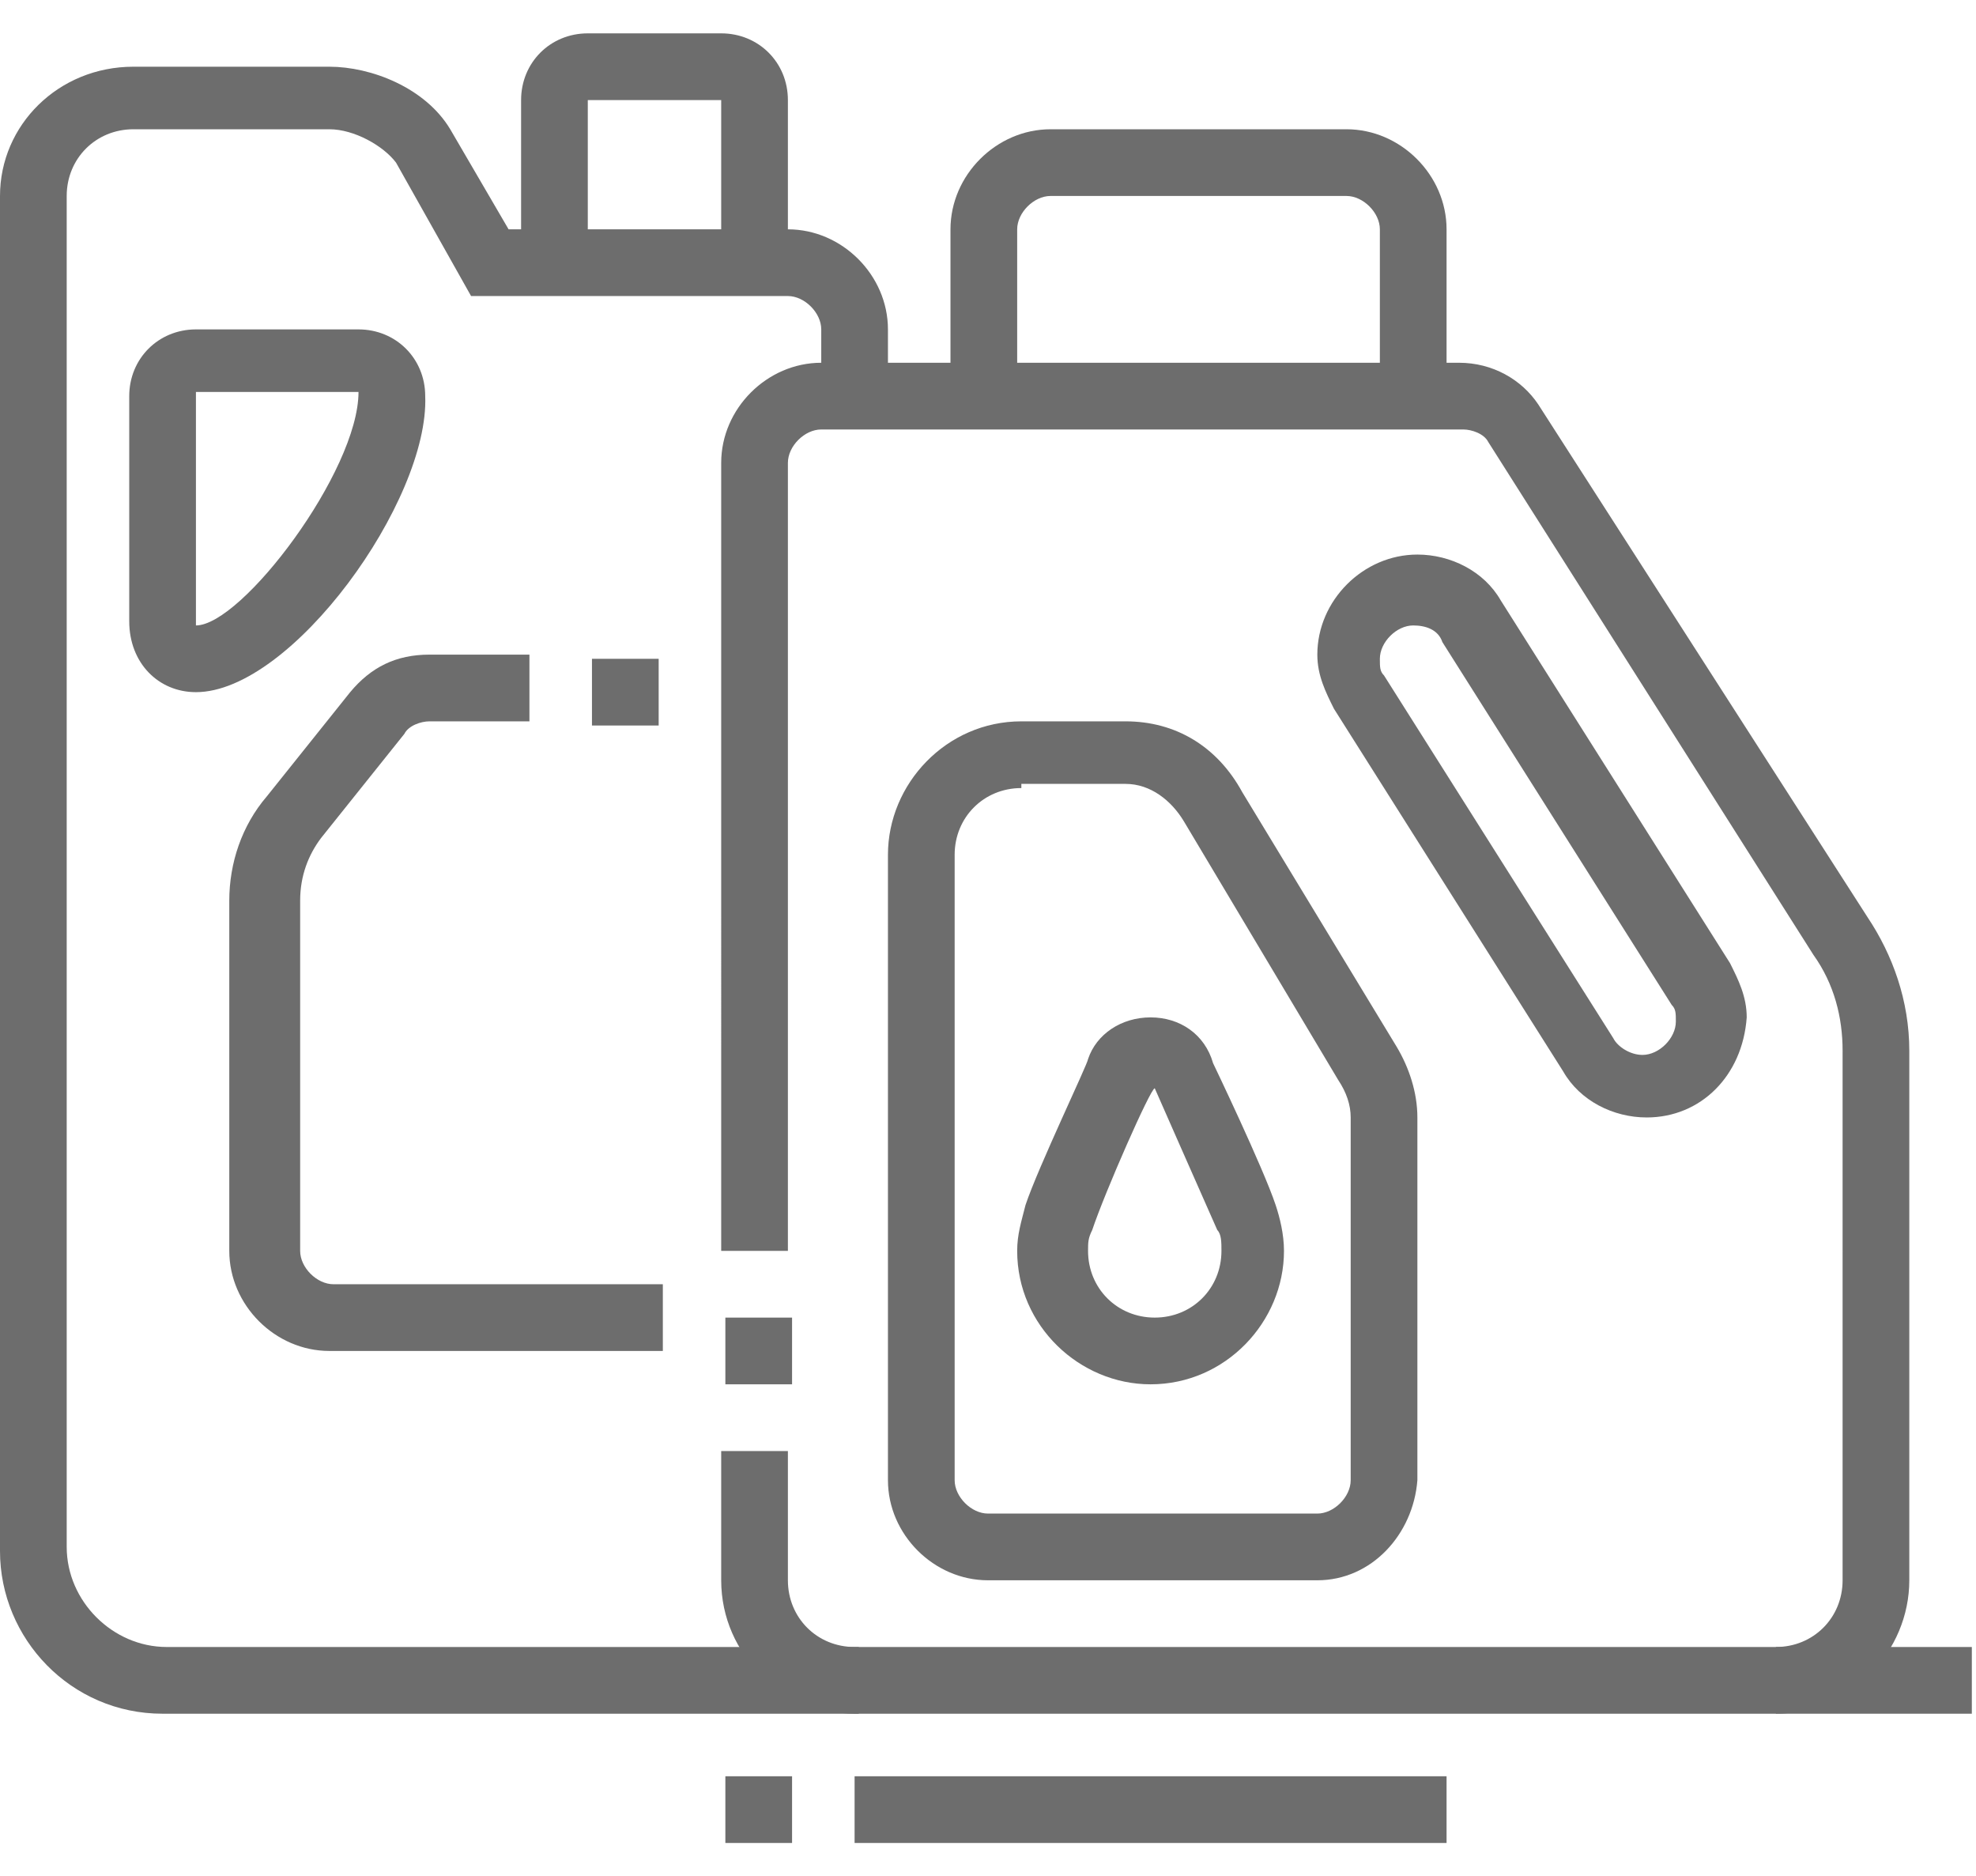 <?xml version="1.0" encoding="utf-8"?>
<!-- Generator: Adobe Illustrator 24.1.0, SVG Export Plug-In . SVG Version: 6.00 Build 0)  -->
<svg version="1.1" id="Layer_1" xmlns="http://www.w3.org/2000/svg" xmlns:xlink="http://www.w3.org/1999/xlink" x="0px" y="0px"
	 width="47.4px" height="45px" viewBox="0 0 47.4 45" style="enable-background:new 0 0 47.4 45;" xml:space="preserve">
<style type="text/css">
	.st0{display:none;}
	.st1{display:inline;fill:#6D6D6D;}
	.st2{fill:#6D6D6D;}
</style>
<g class="st0">
	<path class="st1" d="M23.7,17.8c-2.7,0-4.7-1.2-4.7-2.8s2-2.8,4.7-2.8v1.6c-2,0-3.2,0.8-3.2,1.2s1.2,1.2,3.2,1.2s3.2-0.8,3.2-1.2
		c0-0.2-0.3-0.5-1-0.8l0.6-1.5c1.2,0.5,1.9,1.3,1.9,2.3C28.4,16.6,26.4,17.8,23.7,17.8z"/>
	<path class="st1" d="M21.9,23.2c-0.8-0.1-1.5-0.2-2.3-0.4l0.3-1.5c0.7,0.1,1.4,0.3,2.1,0.3L21.9,23.2z"/>
	<path class="st1" d="M23.7,23.3v-1.6c6.1,0,11.1-3,11.1-6.7s-5-6.7-11.1-6.7c-6,0-11.1,3.1-11.1,6.8c0,2.2,1.9,4.3,5,5.5L17,22
		c-3.7-1.5-5.9-4.1-5.9-7c0-4.6,5.7-8.4,12.6-8.4s12.6,3.7,12.6,8.3S30.6,23.3,23.7,23.3z"/>
	<polygon class="st1" points="18.2,11.4 16.6,11.4 16.6,13 18.2,13 18.2,11.4 	"/>
	<polygon class="st1" points="30.8,11.4 29.2,11.4 29.2,13 30.8,13 30.8,11.4 	"/>
	<polygon class="st1" points="18.2,17 16.6,17 16.6,18.6 18.2,18.6 18.2,17 	"/>
	<polygon class="st1" points="30.8,17 29.2,17 29.2,18.6 30.8,18.6 30.8,17 	"/>
	<polygon class="st1" points="39.5,12.2 37.9,12.2 37.9,13.8 39.5,13.8 39.5,12.2 	"/>
	<polygon class="st1" points="42.6,14.6 41.1,14.6 41.1,16.2 42.6,16.2 42.6,14.6 	"/>
	<polygon class="st1" points="44.2,17.8 42.6,17.8 42.6,19.3 44.2,19.3 44.2,17.8 	"/>
	<polygon class="st1" points="41.8,24.1 40.3,24.1 40.3,25.7 41.8,25.7 41.8,24.1 	"/>
	<polygon class="st1" points="38.7,27.2 37.1,27.2 37.1,28.8 38.7,28.8 38.7,27.2 	"/>
	<polygon class="st1" points="35.5,29.6 33.9,29.6 33.9,31.2 35.5,31.2 35.5,29.6 	"/>
	<path class="st1" d="M23.7,28c-8,0-14.2-3.6-14.2-8.3c0-0.5,0.1-1.1,0.3-1.6c0.4-1.2,1.6-4.8,1.6-4.8l1.5,0.5c0,0-1.2,3.6-1.6,4.8
		c-0.1,0.4-0.2,0.7-0.2,1.1c0,3.6,5.8,6.7,12.6,6.7s12.6-3.1,12.6-6.7c0-0.4-0.1-0.7-0.2-1.1l-1.6-4.9l1.5-0.5l1.6,4.9
		c0.2,0.5,0.3,1.1,0.3,1.6C37.9,24.4,31.7,28,23.7,28z"/>
	<polygon class="st1" points="30,28.8 28.4,28.8 28.4,30.4 30,30.4 30,28.8 	"/>
	<polygon class="st1" points="26.8,30.4 25.3,30.4 25.3,32 26.8,32 26.8,30.4 	"/>
	<polygon class="st1" points="23.7,32 22.1,32 22.1,33.6 23.7,33.6 23.7,32 	"/>
	<polygon class="st1" points="17.4,28.8 15.8,28.8 15.8,30.4 17.4,30.4 17.4,28.8 	"/>
	<polygon class="st1" points="14.2,29.6 12.6,29.6 12.6,31.2 14.2,31.2 14.2,29.6 	"/>
	<polygon class="st1" points="11.1,28 9.5,28 9.5,29.6 11.1,29.6 11.1,28 	"/>
	<polygon class="st1" points="7.9,20.1 6.3,20.1 6.3,21.7 7.9,21.7 7.9,20.1 	"/>
	<polygon class="st1" points="6.3,17 4.7,17 4.7,18.6 6.3,18.6 6.3,17 	"/>
	<polygon class="st1" points="7.1,13.8 5.5,13.8 5.5,15.4 7.1,15.4 7.1,13.8 	"/>
	<path class="st1" d="M23.7,36.7C10.6,36.7,0,29.3,0,20.1S10.6,3.6,23.7,3.6S47.4,11,47.4,20.1S36.7,36.7,23.7,36.7z M23.7,5.1
		c-12.2,0-22.1,6.7-22.1,15s9.9,15,22.1,15s22.1-6.7,22.1-15S35.9,5.1,23.7,5.1z"/>
	<path class="st1" d="M23.7,41.4C10.6,41.4,0,34,0,24.9v-4.7h1.6v4.7c0,8.3,9.9,15,22.1,15s22.1-6.7,22.1-15v-4.7h1.6v4.7
		C47.4,34,36.7,41.4,23.7,41.4z"/>
</g>
<g class="st0">
	<path class="st1" d="M42.2,45h-30c-1.3,0-2.4-1.1-2.4-2.4v-9.5c0-1.3,1.1-2.4,2.4-2.4h30c1.3,0,2.4,1.1,2.4,2.4v9.5
		C44.6,43.9,43.5,45,42.2,45z M12.2,32.4c-0.4,0-0.8,0.4-0.8,0.8v9.5c0,0.4,0.4,0.8,0.8,0.8h30c0.4,0,0.8-0.4,0.8-0.8v-9.5
		c0-0.4-0.4-0.8-0.8-0.8H12.2z"/>
	
		<rect x="13.8" y="34.3" transform="matrix(0.707 -0.707 0.707 0.707 -20.448 20.897)" class="st1" width="2.5" height="1.6"/>
	<rect x="14.2" y="39.4" transform="matrix(0.707 -0.707 0.707 0.707 -24.356 22.515)" class="st1" width="1.6" height="2.5"/>
	<rect x="18.5" y="34.3" transform="matrix(0.707 -0.707 0.707 0.707 -19.062 24.246)" class="st1" width="2.5" height="1.6"/>
	
		<rect x="18.9" y="39.4" transform="matrix(0.707 -0.707 0.707 0.707 -22.969 25.864)" class="st1" width="1.6" height="2.5"/>
	
		<rect x="23.2" y="34.3" transform="matrix(0.707 -0.707 0.707 0.707 -17.674 27.595)" class="st1" width="2.5" height="1.6"/>
	
		<rect x="23.7" y="39.4" transform="matrix(0.707 -0.707 0.707 0.707 -21.581 29.214)" class="st1" width="1.6" height="2.5"/>
	<rect x="28" y="34.3" transform="matrix(0.707 -0.707 0.707 0.707 -16.286 30.945)" class="st1" width="2.5" height="1.6"/>
	
		<rect x="28.4" y="39.4" transform="matrix(0.707 -0.707 0.707 0.707 -20.194 32.563)" class="st1" width="1.6" height="2.5"/>
	
		<rect x="32.7" y="34.3" transform="matrix(0.707 -0.707 0.707 0.707 -14.896 34.295)" class="st1" width="2.5" height="1.6"/>
	
		<rect x="33.2" y="39.4" transform="matrix(0.707 -0.707 0.707 0.707 -18.806 35.913)" class="st1" width="1.6" height="2.5"/>
	<path class="st1" d="M20.6,32.2c-2.5-1.8-4.4-7.1-4.4-12.5c0-6.5,2.9-13.4,7.1-13.4s7.1,6.9,7.1,13.4c0,5.4-1.8,10.7-4.4,12.5
		l-0.9-1.3c2.1-1.5,3.7-6.3,3.7-11.2c0-6.2-2.6-11.8-5.5-11.8s-5.5,5.6-5.5,11.8c0,4.9,1.6,9.7,3.7,11.2L20.6,32.2z"/>
	<path class="st1" d="M30.3,32L29,31.1C30.8,28.6,32,24,32,19.7h1.6C33.6,24.4,32.3,29.2,30.3,32z"/>
	<path class="st1" d="M31.9,17.4c-0.1-0.8-0.2-2.2-0.3-2.9l1.5-0.3c0.1,0.7,0.3,2,0.3,3.1L31.9,17.4z"/>
	<path class="st1" d="M16.2,32c-1.9-2.8-3.2-7.7-3.2-12.3c0-9,4.7-16.6,10.3-16.6c4.2,0,8,3.9,9.5,10l-1.5,0.4
		c-1.3-5.2-4.6-8.8-8-8.8c-4.6,0-8.7,7-8.7,15c0,4.3,1.2,8.8,2.9,11.4L16.2,32z"/>
	<path class="st1" d="M38.2,32l-1.3-0.9c1.8-2.5,2.9-7.1,2.9-11.4c0-8-4.1-15-8.7-15h-7.9V3.2h7.9c5.6,0,10.3,7.6,10.3,16.6
		C41.4,24.4,40.2,29.2,38.2,32z"/>
	<path class="st1" d="M24.1,21.3c0-0.5-0.1-1-0.1-1.5c0-3.9,1-8,2.4-10.3l1.3,0.8c-1.3,2-2.1,5.9-2.1,9.5c0,0.5,0,1,0,1.4L24.1,21.3
		z"/>
	<path class="st1" d="M24.8,25.5c-0.1-0.5-0.3-1.1-0.4-1.6l1.6-0.3c0.1,0.5,0.2,1,0.3,1.5L24.8,25.5z"/>
	<rect x="37.5" y="34.3" transform="matrix(0.707 -0.707 0.707 0.707 -13.508 37.645)" class="st1" width="2.5" height="1.6"/>
	
		<rect x="37.9" y="39.4" transform="matrix(0.707 -0.707 0.707 0.707 -17.42 39.267)" class="st1" width="1.6" height="2.5"/>
	<rect x="6.7" class="st1" width="1.6" height="3.2"/>
	<rect x="6.7" y="6.3" class="st1" width="1.6" height="3.2"/>
	<rect x="9.1" y="3.9" class="st1" width="3.2" height="1.6"/>
	<rect x="2.8" y="3.9" class="st1" width="3.2" height="1.6"/>
</g>
<g>
	<rect x="17.4" y="31.6" class="st2" width="1.6" height="1.6"/>
	<path class="st2" d="M42.6,41.1H20.5c-1.7,0-3.2-1.4-3.2-3.2v-3.1h1.6v3.1c0,0.9,0.7,1.6,1.6,1.6h22.1c0.9,0,1.6-0.7,1.6-1.6V25.2
		c0-0.8-0.2-1.6-0.7-2.3l-7.8-12.3c-0.1-0.2-0.4-0.3-0.6-0.3H19.7c-0.4,0-0.8,0.4-0.8,0.8V30h-1.6V11.1c0-1.3,1.1-2.4,2.4-2.4H35
		c0.8,0,1.5,0.4,1.9,1L44.8,22c0.6,0.9,1,2,1,3.2v12.7C45.8,39.6,44.4,41.1,42.6,41.1z"/>
	<path class="st2" d="M34.7,9.5h-1.6V5.5c0-0.4-0.4-0.8-0.8-0.8h-7.1c-0.4,0-0.8,0.4-0.8,0.8v3.9h-1.6V5.5c0-1.3,1.1-2.4,2.4-2.4
		h7.1c1.3,0,2.4,1.1,2.4,2.4V9.5z"/>
	<path class="st2" d="M31.6,37.9h-7.9c-1.3,0-2.4-1.1-2.4-2.4v-15c0-1.7,1.4-3.2,3.2-3.2H27c1.2,0,2.2,0.6,2.8,1.7l3.7,6.1
		c0.3,0.5,0.5,1.1,0.5,1.7v8.7C33.9,36.8,32.9,37.9,31.6,37.9z M24.5,18.9c-0.9,0-1.6,0.7-1.6,1.6v15c0,0.4,0.4,0.8,0.8,0.8h7.9
		c0.4,0,0.8-0.4,0.8-0.8v-8.7c0-0.3-0.1-0.6-0.3-0.9l-3.7-6.2c-0.3-0.5-0.8-0.9-1.4-0.9H24.5z"/>
	<path class="st2" d="M27.6,33.2c-1.7,0-3.2-1.4-3.2-3.2c0-0.4,0.1-0.7,0.2-1.1c0.3-0.9,1.5-3.4,1.5-3.5c0.2-0.6,0.8-1,1.5-1
		c0.7,0,1.3,0.4,1.5,1.1c0,0,1.2,2.5,1.5,3.4c0.1,0.3,0.2,0.7,0.2,1.1C30.8,31.7,29.4,33.2,27.6,33.2z M27.7,26.1
		c-0.1,0-1.2,2.5-1.5,3.4c-0.1,0.2-0.1,0.3-0.1,0.5c0,0.9,0.7,1.6,1.6,1.6c0.9,0,1.6-0.7,1.6-1.6c0-0.2,0-0.4-0.1-0.5l0,0
		C28.8,28.6,27.7,26.1,27.7,26.1z"/>
	<rect x="17.4" y="42.6" class="st2" width="1.6" height="1.6"/>
	<rect x="20.5" y="42.6" class="st2" width="14.2" height="1.6"/>
	<path class="st2" d="M20.5,41.1H3.9c-2.2,0-3.9-1.8-3.9-3.9V4.7C0,3,1.4,1.6,3.2,1.6h4.7c1,0,2.3,0.5,2.9,1.5l1.4,2.4h6.7
		c1.3,0,2.4,1.1,2.4,2.4v1.6h-1.6V7.9c0-0.4-0.4-0.8-0.8-0.8h-7.6L9.5,3.9c-0.3-0.4-1-0.8-1.6-0.8H3.2c-0.9,0-1.6,0.7-1.6,1.6v32.4
		c0,1.3,1.1,2.4,2.4,2.4h16.6V41.1z"/>
	<rect x="42.6" y="39.5" class="st2" width="4.7" height="1.6"/>
	<path class="st2" d="M18.9,6.3h-1.6V2.4h-3.2v3.9h-1.6V2.4c0-0.9,0.7-1.6,1.6-1.6h3.2c0.9,0,1.6,0.7,1.6,1.6V6.3z"/>
	<path class="st2" d="M4.7,16.6c-0.9,0-1.6-0.7-1.6-1.7V9.5c0-0.9,0.7-1.6,1.6-1.6h3.9c0.9,0,1.6,0.7,1.6,1.6
		C10.3,12,7,16.6,4.7,16.6z M4.7,9.5v5.4c0,0.1,0,0.1,0,0.1c1.1,0,3.9-3.7,3.9-5.6H4.7z"/>
	<rect x="14.2" y="15.8" class="st2" width="1.6" height="1.6"/>
	<path class="st2" d="M15.8,32.4H7.9c-1.3,0-2.4-1.1-2.4-2.4v-8.4c0-0.9,0.3-1.8,0.9-2.5l2-2.5c0.5-0.6,1.1-0.9,1.9-0.9h2.4v1.6
		h-2.4c-0.2,0-0.5,0.1-0.6,0.3l-2,2.5c-0.3,0.4-0.5,0.9-0.5,1.5V30c0,0.4,0.4,0.8,0.8,0.8h7.9V32.4z"/>
	<path class="st2" d="M39.5,26.8c-0.8,0-1.6-0.4-2-1.1l-5.5-8.7c-0.2-0.4-0.4-0.8-0.4-1.3c0-1.3,1.1-2.4,2.4-2.4
		c0.8,0,1.6,0.4,2,1.1l5.5,8.7c0.2,0.4,0.4,0.8,0.4,1.3C41.8,25.8,40.8,26.8,39.5,26.8z M33.9,15c-0.4,0-0.8,0.4-0.8,0.8
		c0,0.2,0,0.3,0.1,0.4l0,0l5.5,8.7c0.1,0.2,0.4,0.4,0.7,0.4c0.4,0,0.8-0.4,0.8-0.8c0-0.2,0-0.3-0.1-0.4l-5.5-8.7
		C34.5,15.1,34.2,15,33.9,15z"/>
</g>
</svg>
